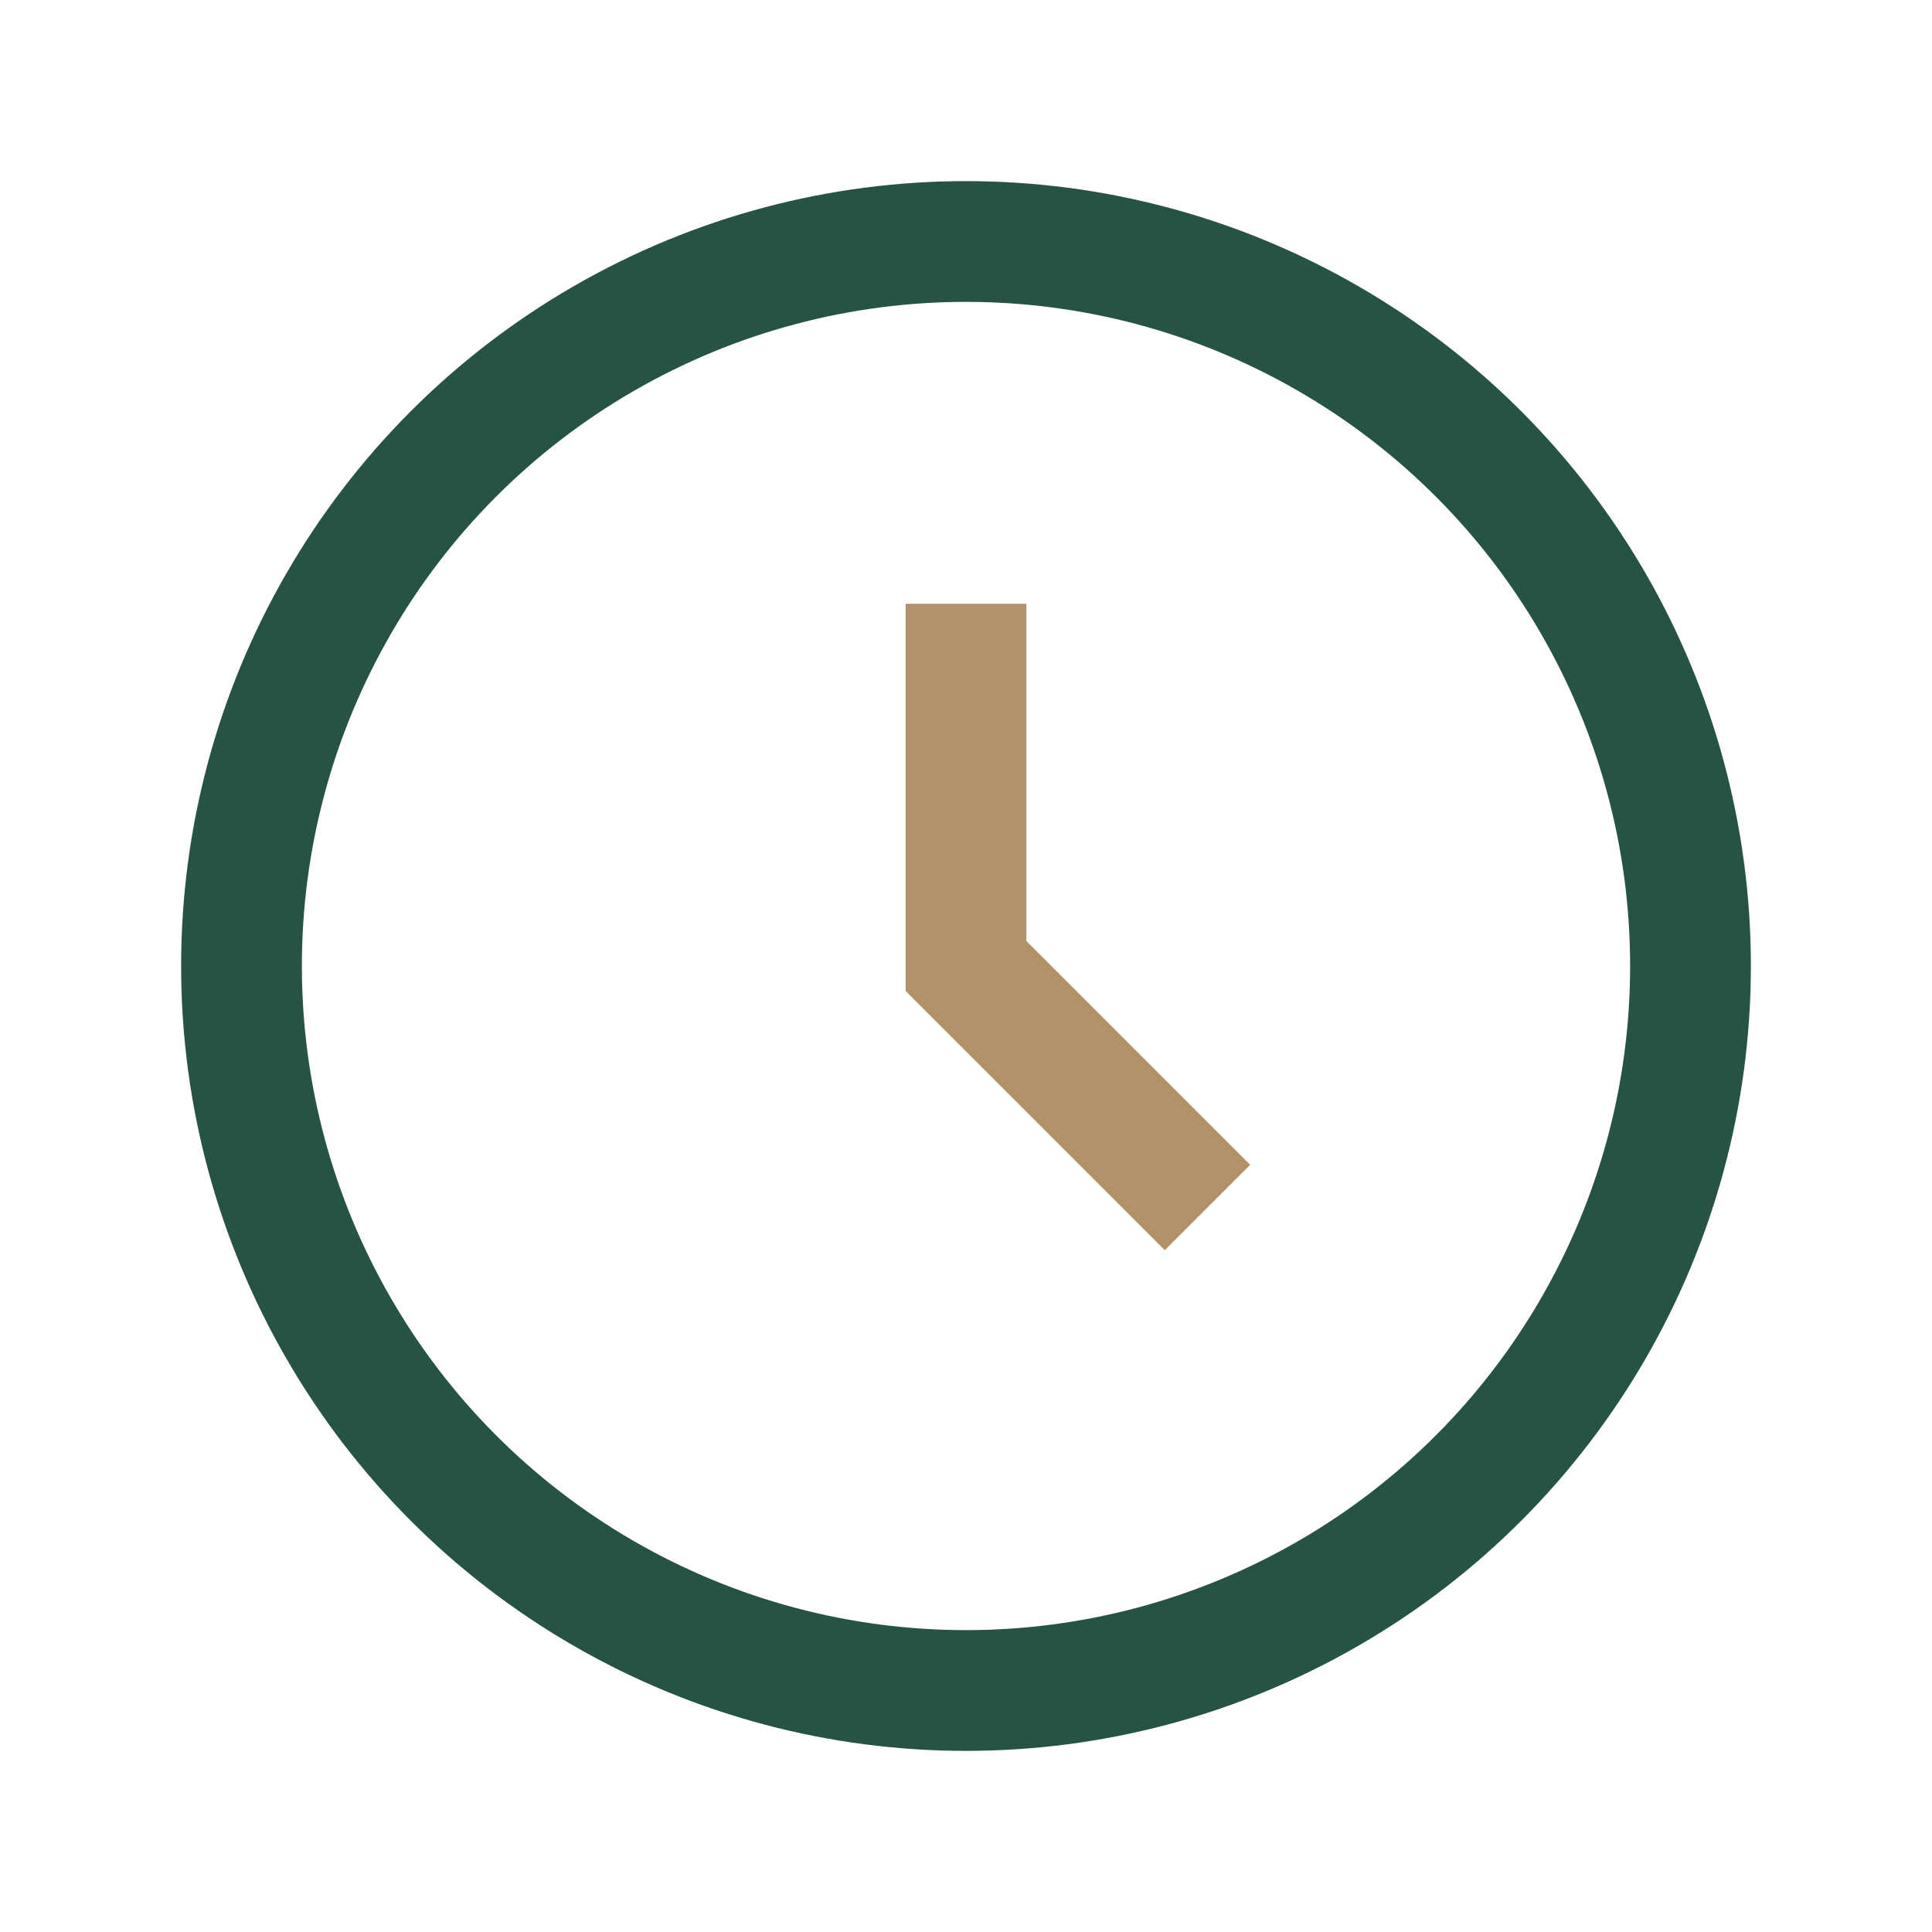 <?xml version="1.0" encoding="UTF-8"?>
<svg xmlns="http://www.w3.org/2000/svg" width="32" height="32" viewBox="0 0 32 32"><circle cx="16" cy="16" r="12" fill="none" stroke="#275246" stroke-width="2"/><path d="M16 10v6l4 4" fill="none" stroke="#B1926B" stroke-width="2"/></svg>